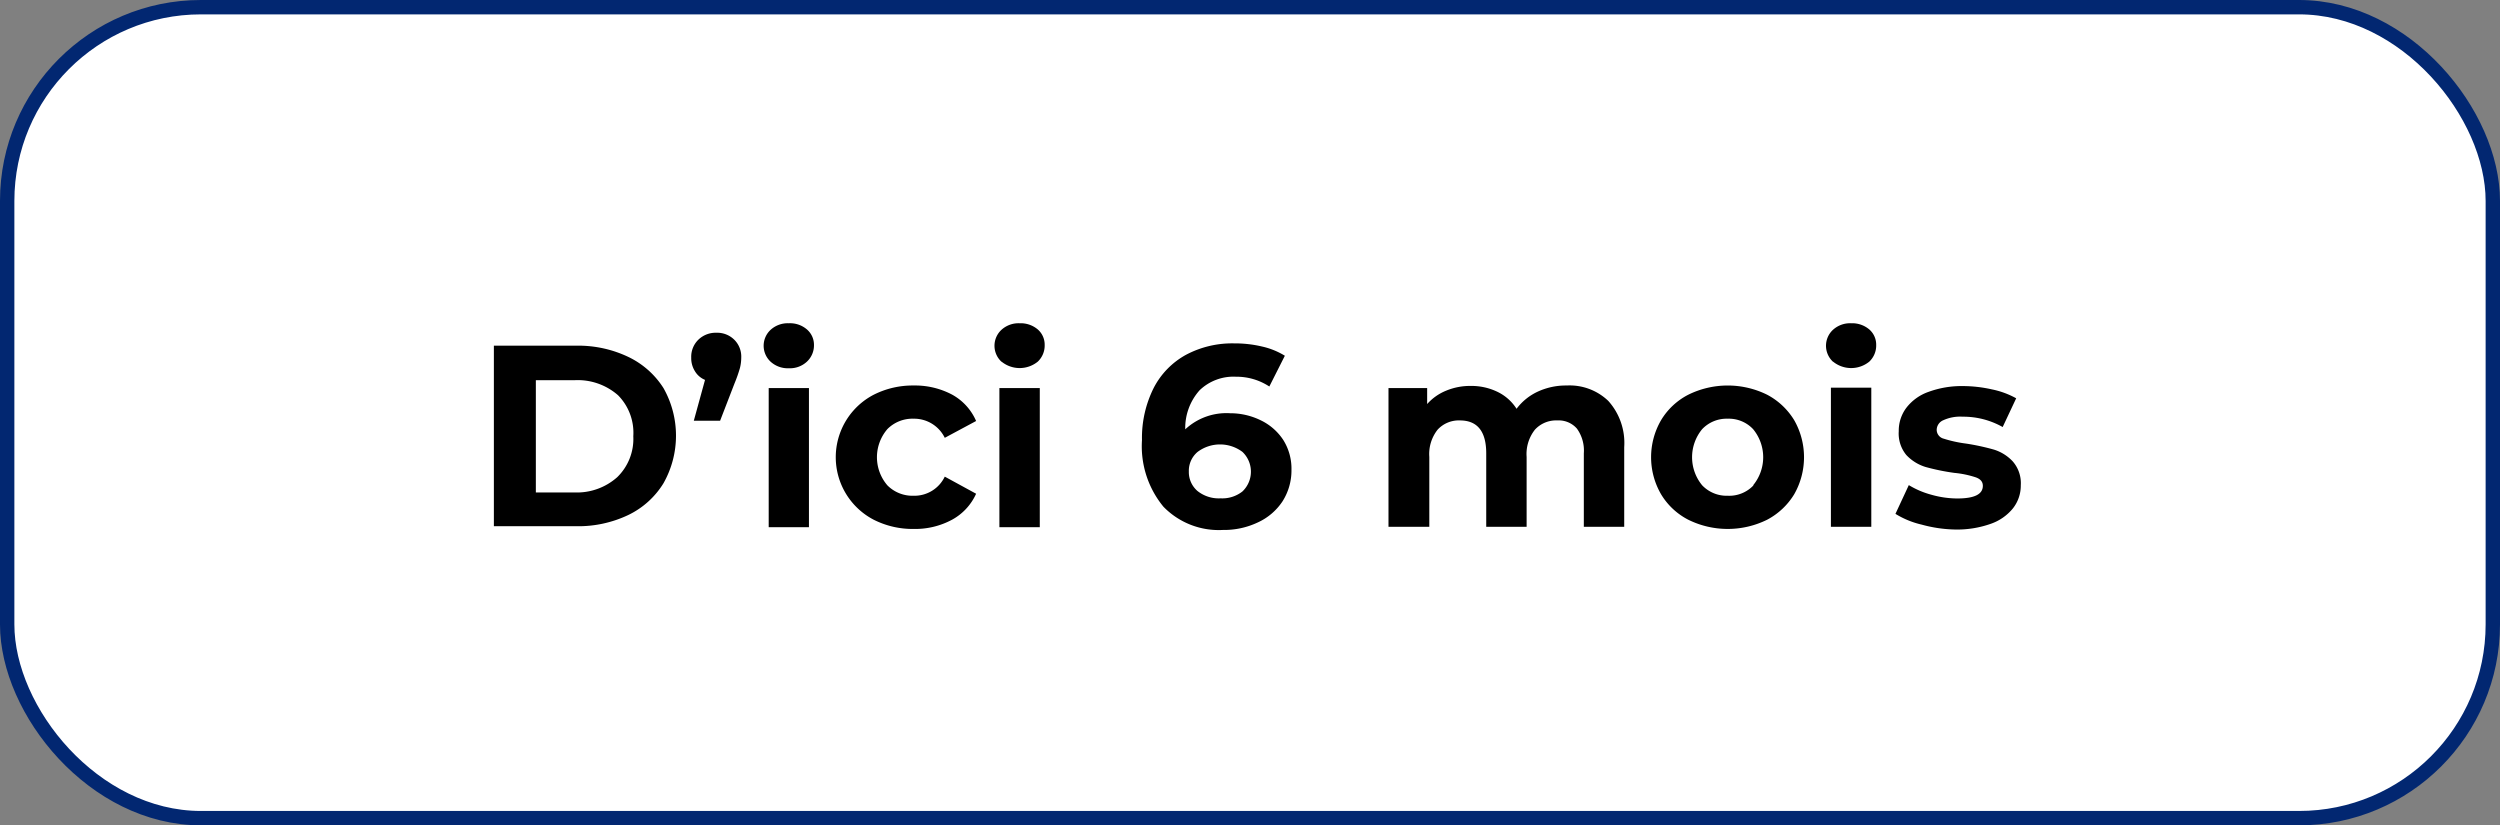 <svg xmlns="http://www.w3.org/2000/svg" id="CONTENT" viewBox="0 0 173.93 57.42"><rect x="0" y="0" width="173.93" height="57.42" fill="#808080" stroke="none"/><rect x="0.5" y="0.5" width="172.93" height="56.42" rx="13.48" style="fill:#fff;stroke:#022771;stroke-miterlimit:10"></rect><path d="M34.36,24.05h5.72a8.08,8.08,0,0,1,3.63.78A5.91,5.91,0,0,1,46.16,27a6.73,6.73,0,0,1,0,6.62,5.84,5.84,0,0,1-2.45,2.21,8.08,8.08,0,0,1-3.63.78H34.36Zm5.58,10.21a4.22,4.22,0,0,0,3-1.06,3.71,3.71,0,0,0,1.12-2.85A3.71,3.71,0,0,0,43,27.5a4.25,4.25,0,0,0-3-1.05H37.28v7.81Z"></path><path d="M51.08,23.63a1.65,1.65,0,0,1,.49,1.25,3,3,0,0,1-.09.72,9.86,9.86,0,0,1-.38,1.08l-1,2.59H48.27l.78-2.84a1.47,1.47,0,0,1-.7-.6,1.71,1.71,0,0,1-.26-.95,1.66,1.66,0,0,1,.5-1.25,1.73,1.73,0,0,1,1.25-.48A1.69,1.69,0,0,1,51.08,23.63Z"></path><path d="M53.62,25.17a1.51,1.51,0,0,1,0-2.23,1.77,1.77,0,0,1,1.26-.45,1.8,1.8,0,0,1,1.26.43A1.41,1.41,0,0,1,56.63,24a1.55,1.55,0,0,1-.49,1.16,1.73,1.73,0,0,1-1.26.46A1.77,1.77,0,0,1,53.62,25.17ZM53.48,27h2.8v9.68h-2.8Z"></path><path d="M60.79,36.16a4.9,4.9,0,0,1,0-8.7,6,6,0,0,1,2.78-.64,5.5,5.5,0,0,1,2.68.64,3.83,3.83,0,0,1,1.66,1.83l-2.18,1.17a2.37,2.37,0,0,0-2.17-1.33,2.46,2.46,0,0,0-1.82.72,3,3,0,0,0,0,3.92,2.46,2.46,0,0,0,1.82.72,2.34,2.34,0,0,0,2.17-1.33l2.18,1.19a3.86,3.86,0,0,1-1.66,1.8,5.4,5.4,0,0,1-2.68.65A6,6,0,0,1,60.79,36.16Z"></path><path d="M69.68,25.17a1.51,1.51,0,0,1,0-2.23,1.77,1.77,0,0,1,1.26-.45,1.84,1.84,0,0,1,1.26.43A1.4,1.4,0,0,1,72.68,24a1.54,1.54,0,0,1-.48,1.16,2,2,0,0,1-2.52,0ZM69.53,27h2.81v9.68H69.53Z"></path><path d="M87.71,29.24a3.87,3.87,0,0,1,1.57,1.37,3.75,3.75,0,0,1,.57,2.06,4,4,0,0,1-.63,2.22,4.1,4.1,0,0,1-1.72,1.46,5.47,5.47,0,0,1-2.42.52,5.36,5.36,0,0,1-4.14-1.62,6.61,6.61,0,0,1-1.49-4.63A7.74,7.74,0,0,1,80.26,27a5.5,5.5,0,0,1,2.26-2.32,6.84,6.84,0,0,1,3.36-.79,8.16,8.16,0,0,1,1.93.22,5.17,5.17,0,0,1,1.58.64l-1.08,2.14A4.15,4.15,0,0,0,86,26.21a3.4,3.4,0,0,0-2.54.94,3.94,3.94,0,0,0-1,2.72,4.2,4.2,0,0,1,3.12-1.12A4.82,4.82,0,0,1,87.71,29.24Zm-1.27,4.95a1.9,1.9,0,0,0,0-2.75,2.6,2.6,0,0,0-3.12,0,1.71,1.71,0,0,0-.61,1.36,1.74,1.74,0,0,0,.59,1.35,2.37,2.37,0,0,0,1.62.52A2.26,2.26,0,0,0,86.44,34.19Z"></path><path d="M111.89,27.89A4.37,4.37,0,0,1,113,31.11v5.54h-2.81V31.54a2.61,2.61,0,0,0-.48-1.72,1.68,1.68,0,0,0-1.36-.57,2,2,0,0,0-1.56.64,2.73,2.73,0,0,0-.58,1.9v4.86h-2.81V31.54c0-1.52-.61-2.29-1.83-2.29a2,2,0,0,0-1.55.64,2.73,2.73,0,0,0-.58,1.9v4.86H96.6V27h2.69v1.11a3.56,3.56,0,0,1,1.32-.93,4.36,4.36,0,0,1,1.72-.33,4.15,4.15,0,0,1,1.85.41,3.23,3.23,0,0,1,1.33,1.18A3.88,3.88,0,0,1,107,27.24a4.67,4.67,0,0,1,2-.42A3.89,3.89,0,0,1,111.89,27.89Z"></path><path d="M117.46,36.16a4.73,4.73,0,0,1-1.9-1.78,5.13,5.13,0,0,1,0-5.14,4.73,4.73,0,0,1,1.9-1.78,6.19,6.19,0,0,1,5.48,0,4.84,4.84,0,0,1,1.89,1.78,5.2,5.2,0,0,1,0,5.14,4.84,4.84,0,0,1-1.89,1.78,6.19,6.19,0,0,1-5.48,0Zm4.51-2.4a3.07,3.07,0,0,0,0-3.9,2.32,2.32,0,0,0-1.77-.73,2.35,2.35,0,0,0-1.78.73,3.07,3.07,0,0,0,0,3.9,2.35,2.35,0,0,0,1.78.73A2.32,2.32,0,0,0,122,33.76Z"></path><path d="M127.53,25.17a1.51,1.51,0,0,1,0-2.23,1.77,1.77,0,0,1,1.26-.45,1.84,1.84,0,0,1,1.26.43,1.4,1.4,0,0,1,.48,1.08,1.54,1.54,0,0,1-.48,1.16,2,2,0,0,1-2.52,0Zm-.15,1.8h2.81v9.68h-2.81Z"></path><path d="M133.7,36.5a6.08,6.08,0,0,1-1.83-.75l.93-2a6,6,0,0,0,1.57.67,6.69,6.69,0,0,0,1.8.26c1.19,0,1.78-.29,1.78-.88,0-.28-.16-.47-.49-.59a6.82,6.82,0,0,0-1.49-.31,15.28,15.28,0,0,1-2-.41,3.07,3.07,0,0,1-1.34-.83A2.35,2.35,0,0,1,132.1,30a2.65,2.65,0,0,1,.53-1.63,3.33,3.33,0,0,1,1.55-1.11,6.7,6.7,0,0,1,2.4-.4,9.31,9.31,0,0,1,2,.23,5.92,5.92,0,0,1,1.69.62l-.94,2a5.58,5.58,0,0,0-2.79-.72,2.82,2.82,0,0,0-1.35.25.74.74,0,0,0-.45.65.64.64,0,0,0,.49.63,8.72,8.72,0,0,0,1.55.34,16.07,16.07,0,0,1,1.94.42,3,3,0,0,1,1.31.82,2.3,2.3,0,0,1,.56,1.66,2.56,2.56,0,0,1-.54,1.6,3.43,3.43,0,0,1-1.57,1.09,7,7,0,0,1-2.46.39A9.37,9.37,0,0,1,133.7,36.5Z"></path></svg>